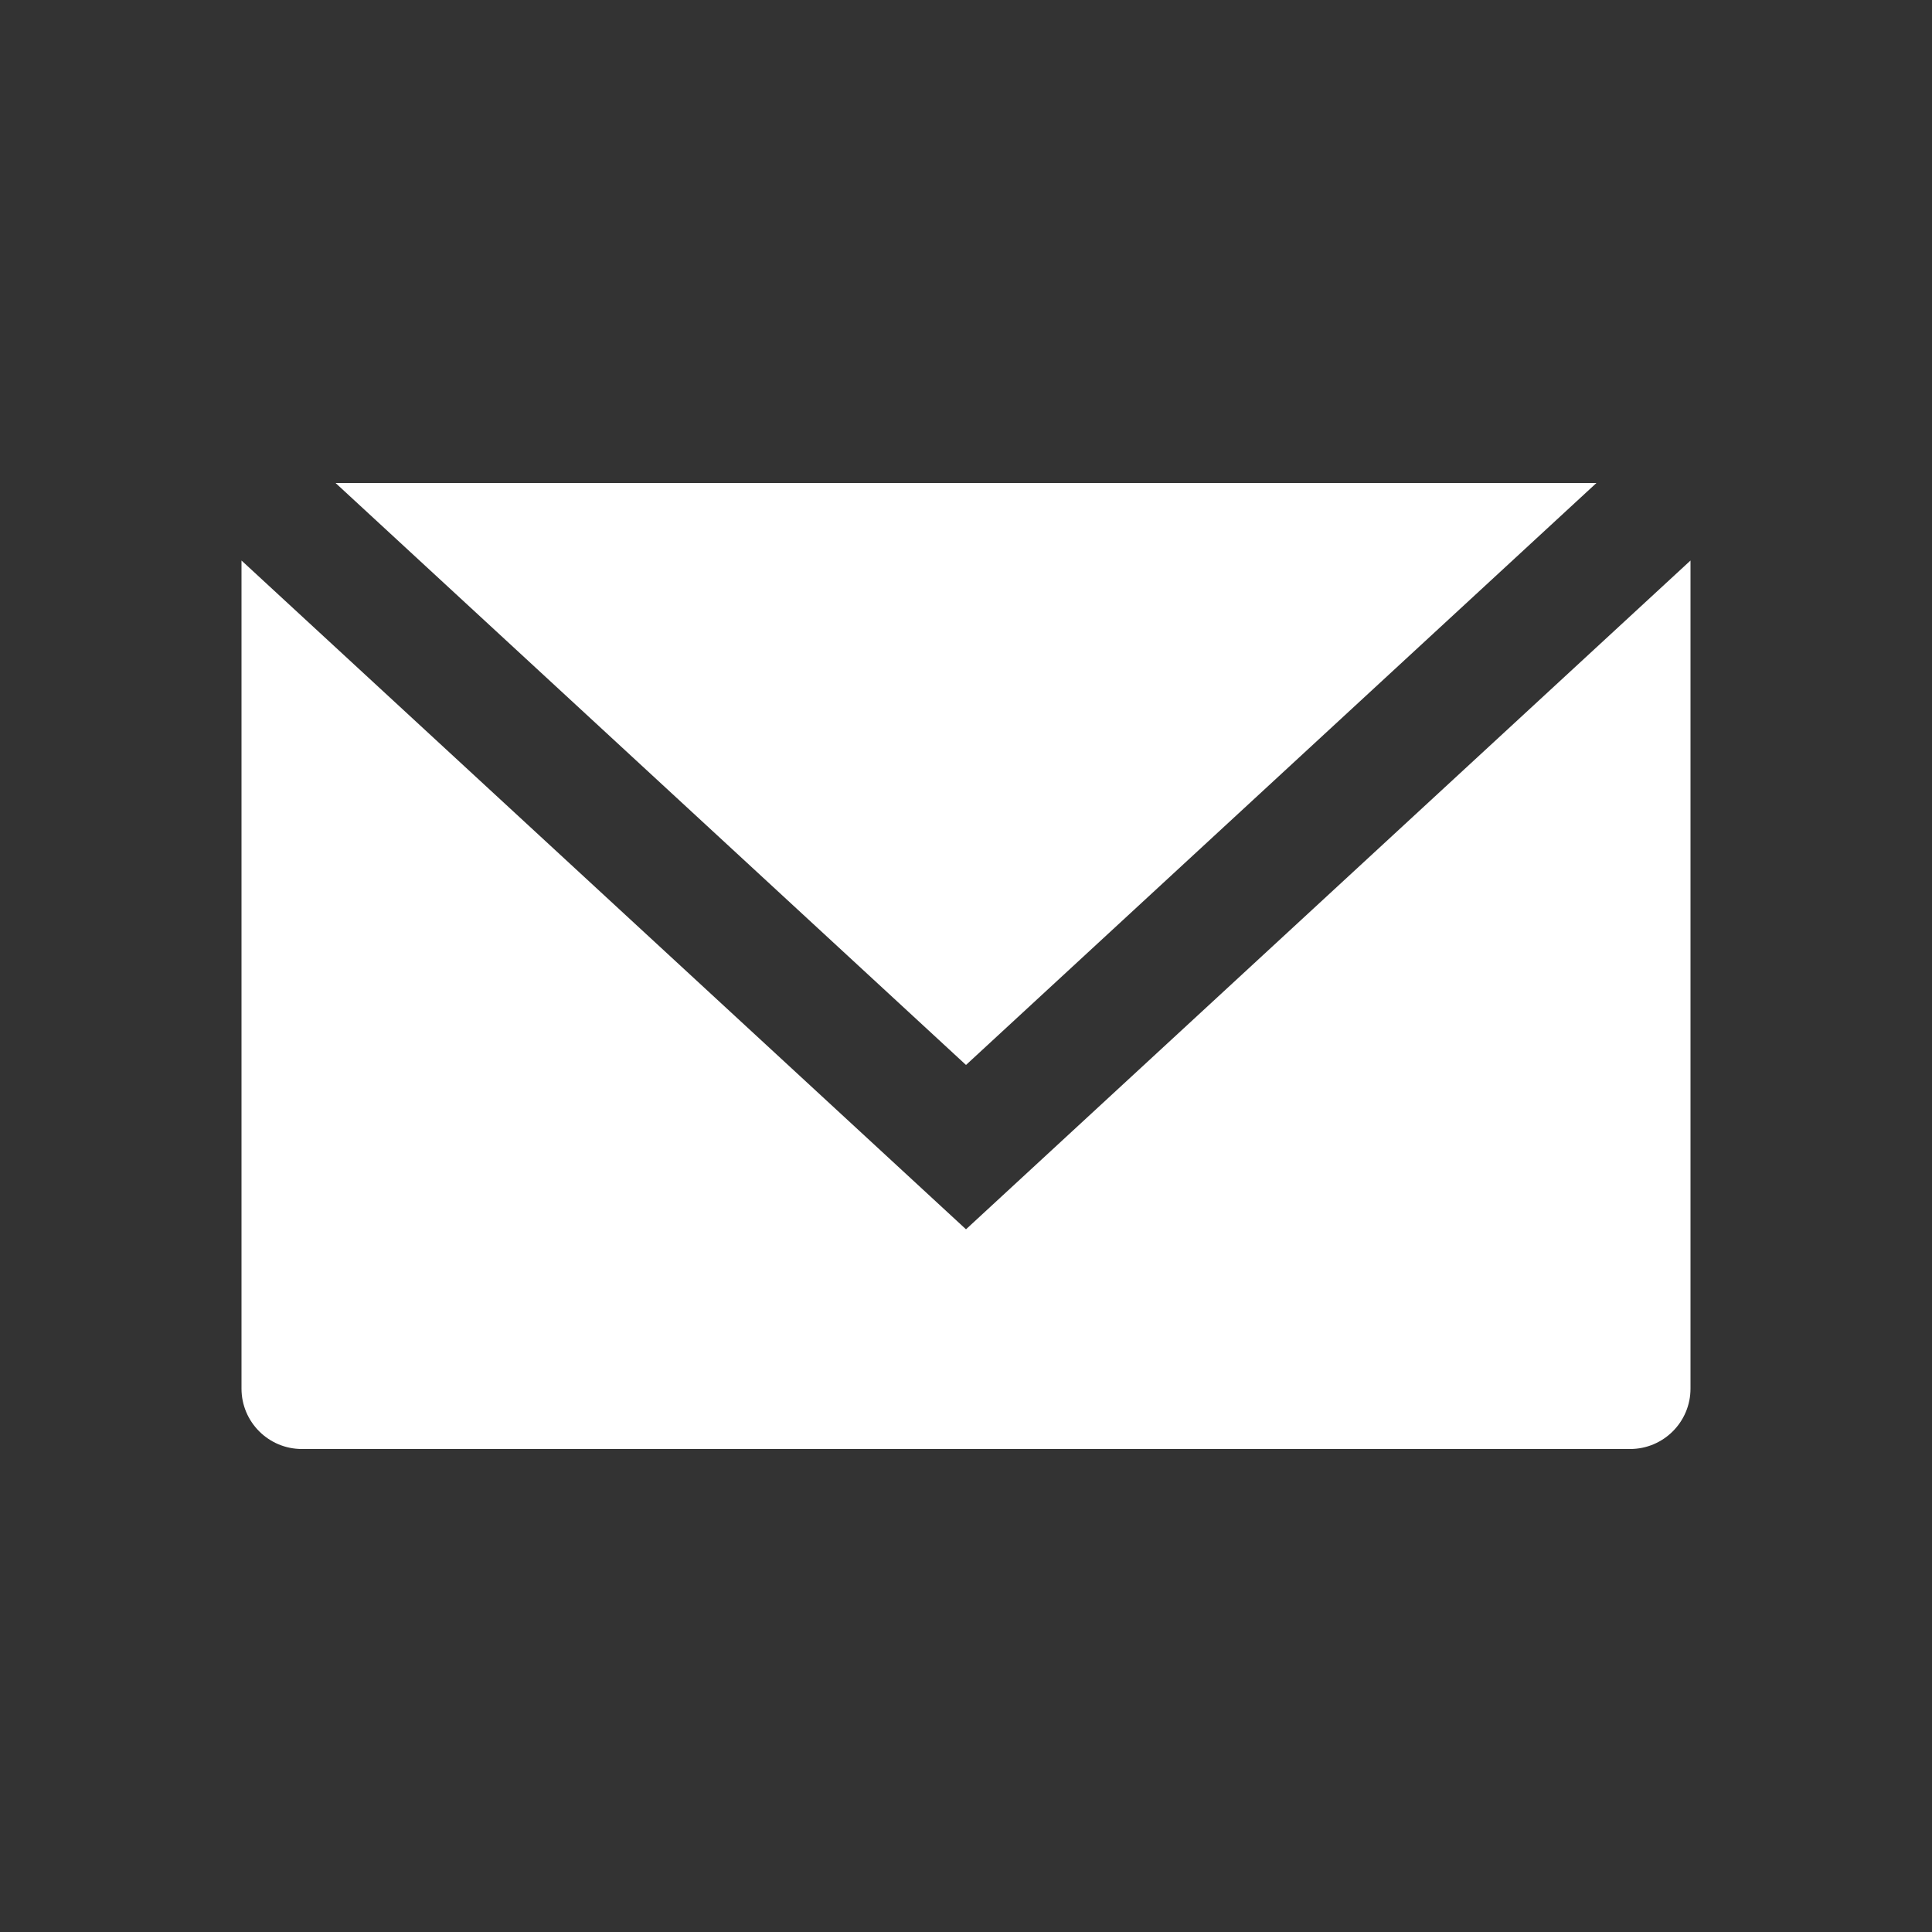 <svg width="32" height="32" viewBox="0 0 32 32" fill="none" xmlns="http://www.w3.org/2000/svg">
<rect x="0" y="0" width="32" height="32" fill="#333333" stroke="none"/>
<g id="email">
<g id="Subtract">
<path d="M4 9.284V23C4 23.552 4.448 24 5 24H27C27.552 24 28 23.552 28 23V9.284L16 20.361L4 9.284Z" fill="white"/>
<path d="M26.442 8H5.558L16 17.639L26.442 8Z" fill="white"/>
</g>
</g>
</svg>
